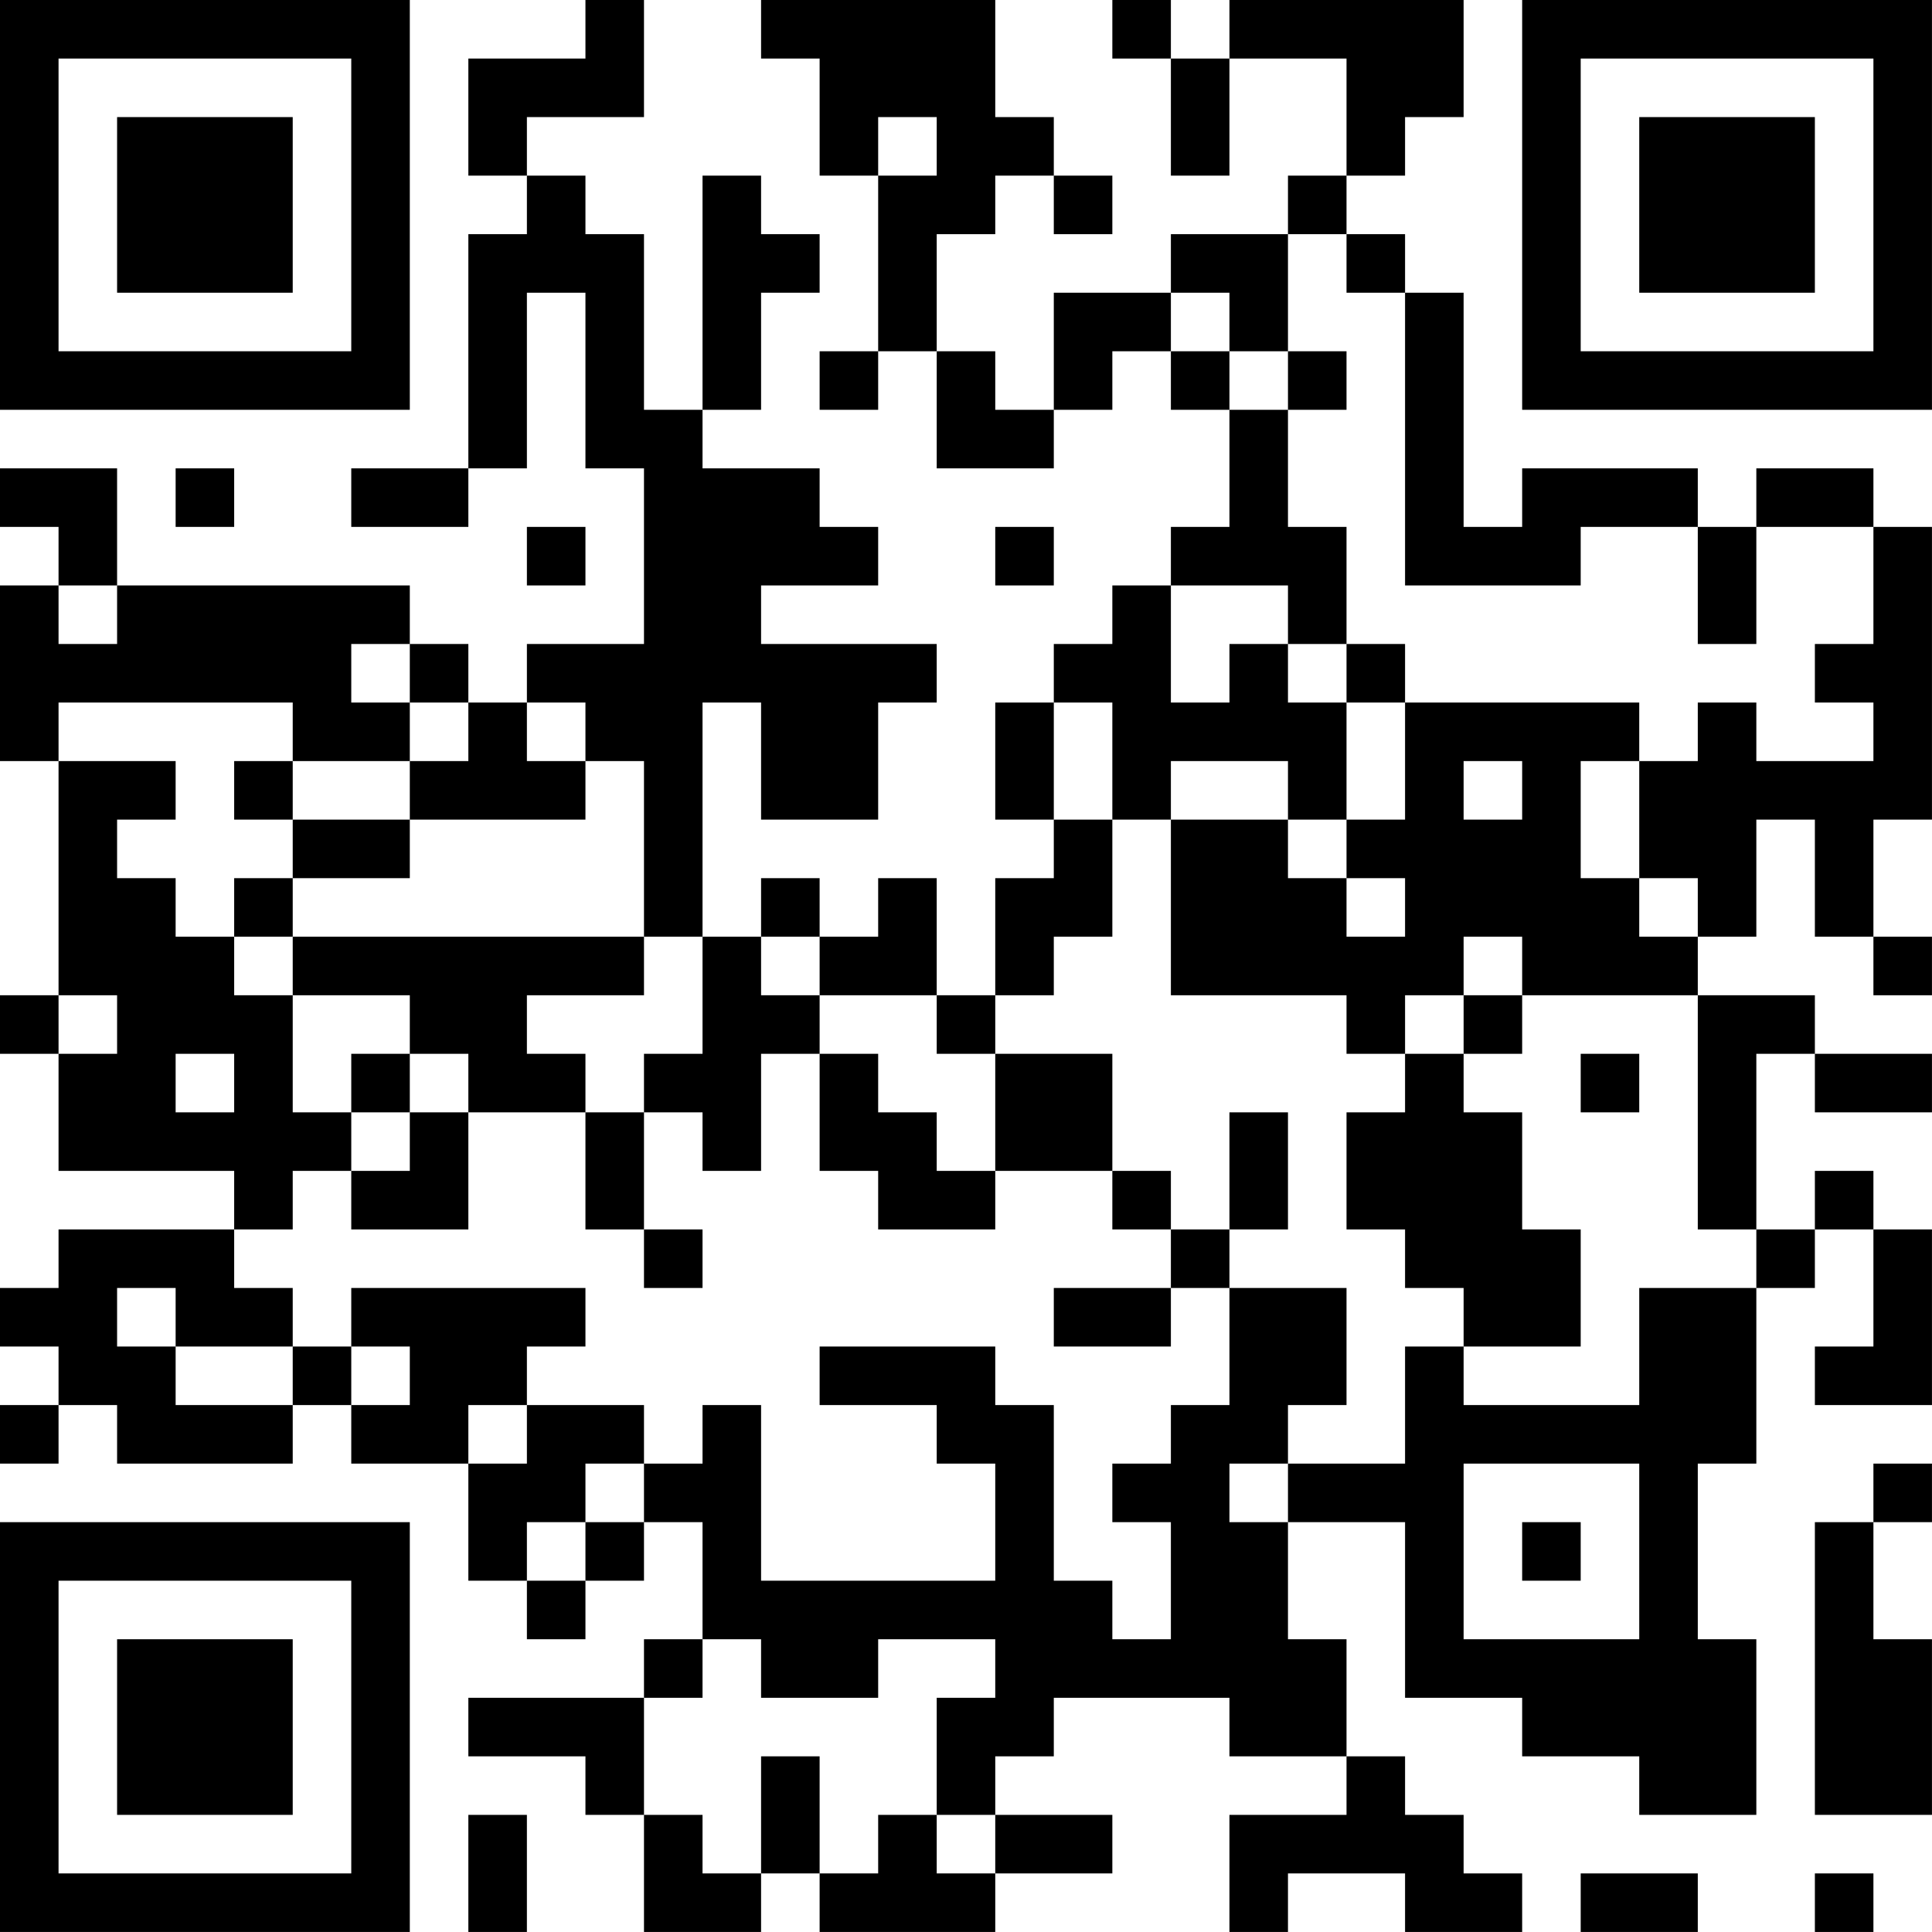 <?xml version="1.0" encoding="UTF-8"?>
<svg xmlns="http://www.w3.org/2000/svg" version="1.1" width="400" height="400" viewBox="0 0 400 400"><rect x="0" y="0" width="400" height="400" fill="#ffffff"/><g transform="scale(12.121)"><g transform="translate(0,0)"><path fill-rule="evenodd" d="M10 0L10 1L8 1L8 3L9 3L9 4L8 4L8 8L6 8L6 9L8 9L8 8L9 8L9 5L10 5L10 8L11 8L11 11L9 11L9 12L8 12L8 11L7 11L7 10L2 10L2 8L0 8L0 9L1 9L1 10L0 10L0 13L1 13L1 17L0 17L0 18L1 18L1 20L4 20L4 21L1 21L1 22L0 22L0 23L1 23L1 24L0 24L0 25L1 25L1 24L2 24L2 25L5 25L5 24L6 24L6 25L8 25L8 27L9 27L9 28L10 28L10 27L11 27L11 26L12 26L12 28L11 28L11 29L8 29L8 30L10 30L10 31L11 31L11 33L13 33L13 32L14 32L14 33L17 33L17 32L19 32L19 31L17 31L17 30L18 30L18 29L21 29L21 30L23 30L23 31L21 31L21 33L22 33L22 32L24 32L24 33L26 33L26 32L25 32L25 31L24 31L24 30L23 30L23 28L22 28L22 26L24 26L24 29L26 29L26 30L28 30L28 31L30 31L30 28L29 28L29 25L30 25L30 22L31 22L31 21L32 21L32 23L31 23L31 24L33 24L33 21L32 21L32 20L31 20L31 21L30 21L30 18L31 18L31 19L33 19L33 18L31 18L31 17L29 17L29 16L30 16L30 14L31 14L31 16L32 16L32 17L33 17L33 16L32 16L32 14L33 14L33 9L32 9L32 8L30 8L30 9L29 9L29 8L26 8L26 9L25 9L25 5L24 5L24 4L23 4L23 3L24 3L24 2L25 2L25 0L21 0L21 1L20 1L20 0L19 0L19 1L20 1L20 3L21 3L21 1L23 1L23 3L22 3L22 4L20 4L20 5L18 5L18 7L17 7L17 6L16 6L16 4L17 4L17 3L18 3L18 4L19 4L19 3L18 3L18 2L17 2L17 0L13 0L13 1L14 1L14 3L15 3L15 6L14 6L14 7L15 7L15 6L16 6L16 8L18 8L18 7L19 7L19 6L20 6L20 7L21 7L21 9L20 9L20 10L19 10L19 11L18 11L18 12L17 12L17 14L18 14L18 15L17 15L17 17L16 17L16 15L15 15L15 16L14 16L14 15L13 15L13 16L12 16L12 12L13 12L13 14L15 14L15 12L16 12L16 11L13 11L13 10L15 10L15 9L14 9L14 8L12 8L12 7L13 7L13 5L14 5L14 4L13 4L13 3L12 3L12 7L11 7L11 4L10 4L10 3L9 3L9 2L11 2L11 0ZM15 2L15 3L16 3L16 2ZM22 4L22 6L21 6L21 5L20 5L20 6L21 6L21 7L22 7L22 9L23 9L23 11L22 11L22 10L20 10L20 12L21 12L21 11L22 11L22 12L23 12L23 14L22 14L22 13L20 13L20 14L19 14L19 12L18 12L18 14L19 14L19 16L18 16L18 17L17 17L17 18L16 18L16 17L14 17L14 16L13 16L13 17L14 17L14 18L13 18L13 20L12 20L12 19L11 19L11 18L12 18L12 16L11 16L11 13L10 13L10 12L9 12L9 13L10 13L10 14L7 14L7 13L8 13L8 12L7 12L7 11L6 11L6 12L7 12L7 13L5 13L5 12L1 12L1 13L3 13L3 14L2 14L2 15L3 15L3 16L4 16L4 17L5 17L5 19L6 19L6 20L5 20L5 21L4 21L4 22L5 22L5 23L3 23L3 22L2 22L2 23L3 23L3 24L5 24L5 23L6 23L6 24L7 24L7 23L6 23L6 22L10 22L10 23L9 23L9 24L8 24L8 25L9 25L9 24L11 24L11 25L10 25L10 26L9 26L9 27L10 27L10 26L11 26L11 25L12 25L12 24L13 24L13 27L17 27L17 25L16 25L16 24L14 24L14 23L17 23L17 24L18 24L18 27L19 27L19 28L20 28L20 26L19 26L19 25L20 25L20 24L21 24L21 22L23 22L23 24L22 24L22 25L21 25L21 26L22 26L22 25L24 25L24 23L25 23L25 24L28 24L28 22L30 22L30 21L29 21L29 17L26 17L26 16L25 16L25 17L24 17L24 18L23 18L23 17L20 17L20 14L22 14L22 15L23 15L23 16L24 16L24 15L23 15L23 14L24 14L24 12L28 12L28 13L27 13L27 15L28 15L28 16L29 16L29 15L28 15L28 13L29 13L29 12L30 12L30 13L32 13L32 12L31 12L31 11L32 11L32 9L30 9L30 11L29 11L29 9L27 9L27 10L24 10L24 5L23 5L23 4ZM22 6L22 7L23 7L23 6ZM3 8L3 9L4 9L4 8ZM9 9L9 10L10 10L10 9ZM17 9L17 10L18 10L18 9ZM1 10L1 11L2 11L2 10ZM23 11L23 12L24 12L24 11ZM4 13L4 14L5 14L5 15L4 15L4 16L5 16L5 17L7 17L7 18L6 18L6 19L7 19L7 20L6 20L6 21L8 21L8 19L10 19L10 21L11 21L11 22L12 22L12 21L11 21L11 19L10 19L10 18L9 18L9 17L11 17L11 16L5 16L5 15L7 15L7 14L5 14L5 13ZM25 13L25 14L26 14L26 13ZM1 17L1 18L2 18L2 17ZM25 17L25 18L24 18L24 19L23 19L23 21L24 21L24 22L25 22L25 23L27 23L27 21L26 21L26 19L25 19L25 18L26 18L26 17ZM3 18L3 19L4 19L4 18ZM7 18L7 19L8 19L8 18ZM14 18L14 20L15 20L15 21L17 21L17 20L19 20L19 21L20 21L20 22L18 22L18 23L20 23L20 22L21 22L21 21L22 21L22 19L21 19L21 21L20 21L20 20L19 20L19 18L17 18L17 20L16 20L16 19L15 19L15 18ZM27 18L27 19L28 19L28 18ZM25 25L25 28L28 28L28 25ZM32 25L32 26L31 26L31 31L33 31L33 28L32 28L32 26L33 26L33 25ZM26 26L26 27L27 27L27 26ZM12 28L12 29L11 29L11 31L12 31L12 32L13 32L13 30L14 30L14 32L15 32L15 31L16 31L16 32L17 32L17 31L16 31L16 29L17 29L17 28L15 28L15 29L13 29L13 28ZM8 31L8 33L9 33L9 31ZM27 32L27 33L29 33L29 32ZM31 32L31 33L32 33L32 32ZM0 0L0 7L7 7L7 0ZM1 1L1 6L6 6L6 1ZM2 2L2 5L5 5L5 2ZM26 0L26 7L33 7L33 0ZM27 1L27 6L32 6L32 1ZM28 2L28 5L31 5L31 2ZM0 26L0 33L7 33L7 26ZM1 27L1 32L6 32L6 27ZM2 28L2 31L5 31L5 28Z" fill="#000000"/></g></g></svg>
